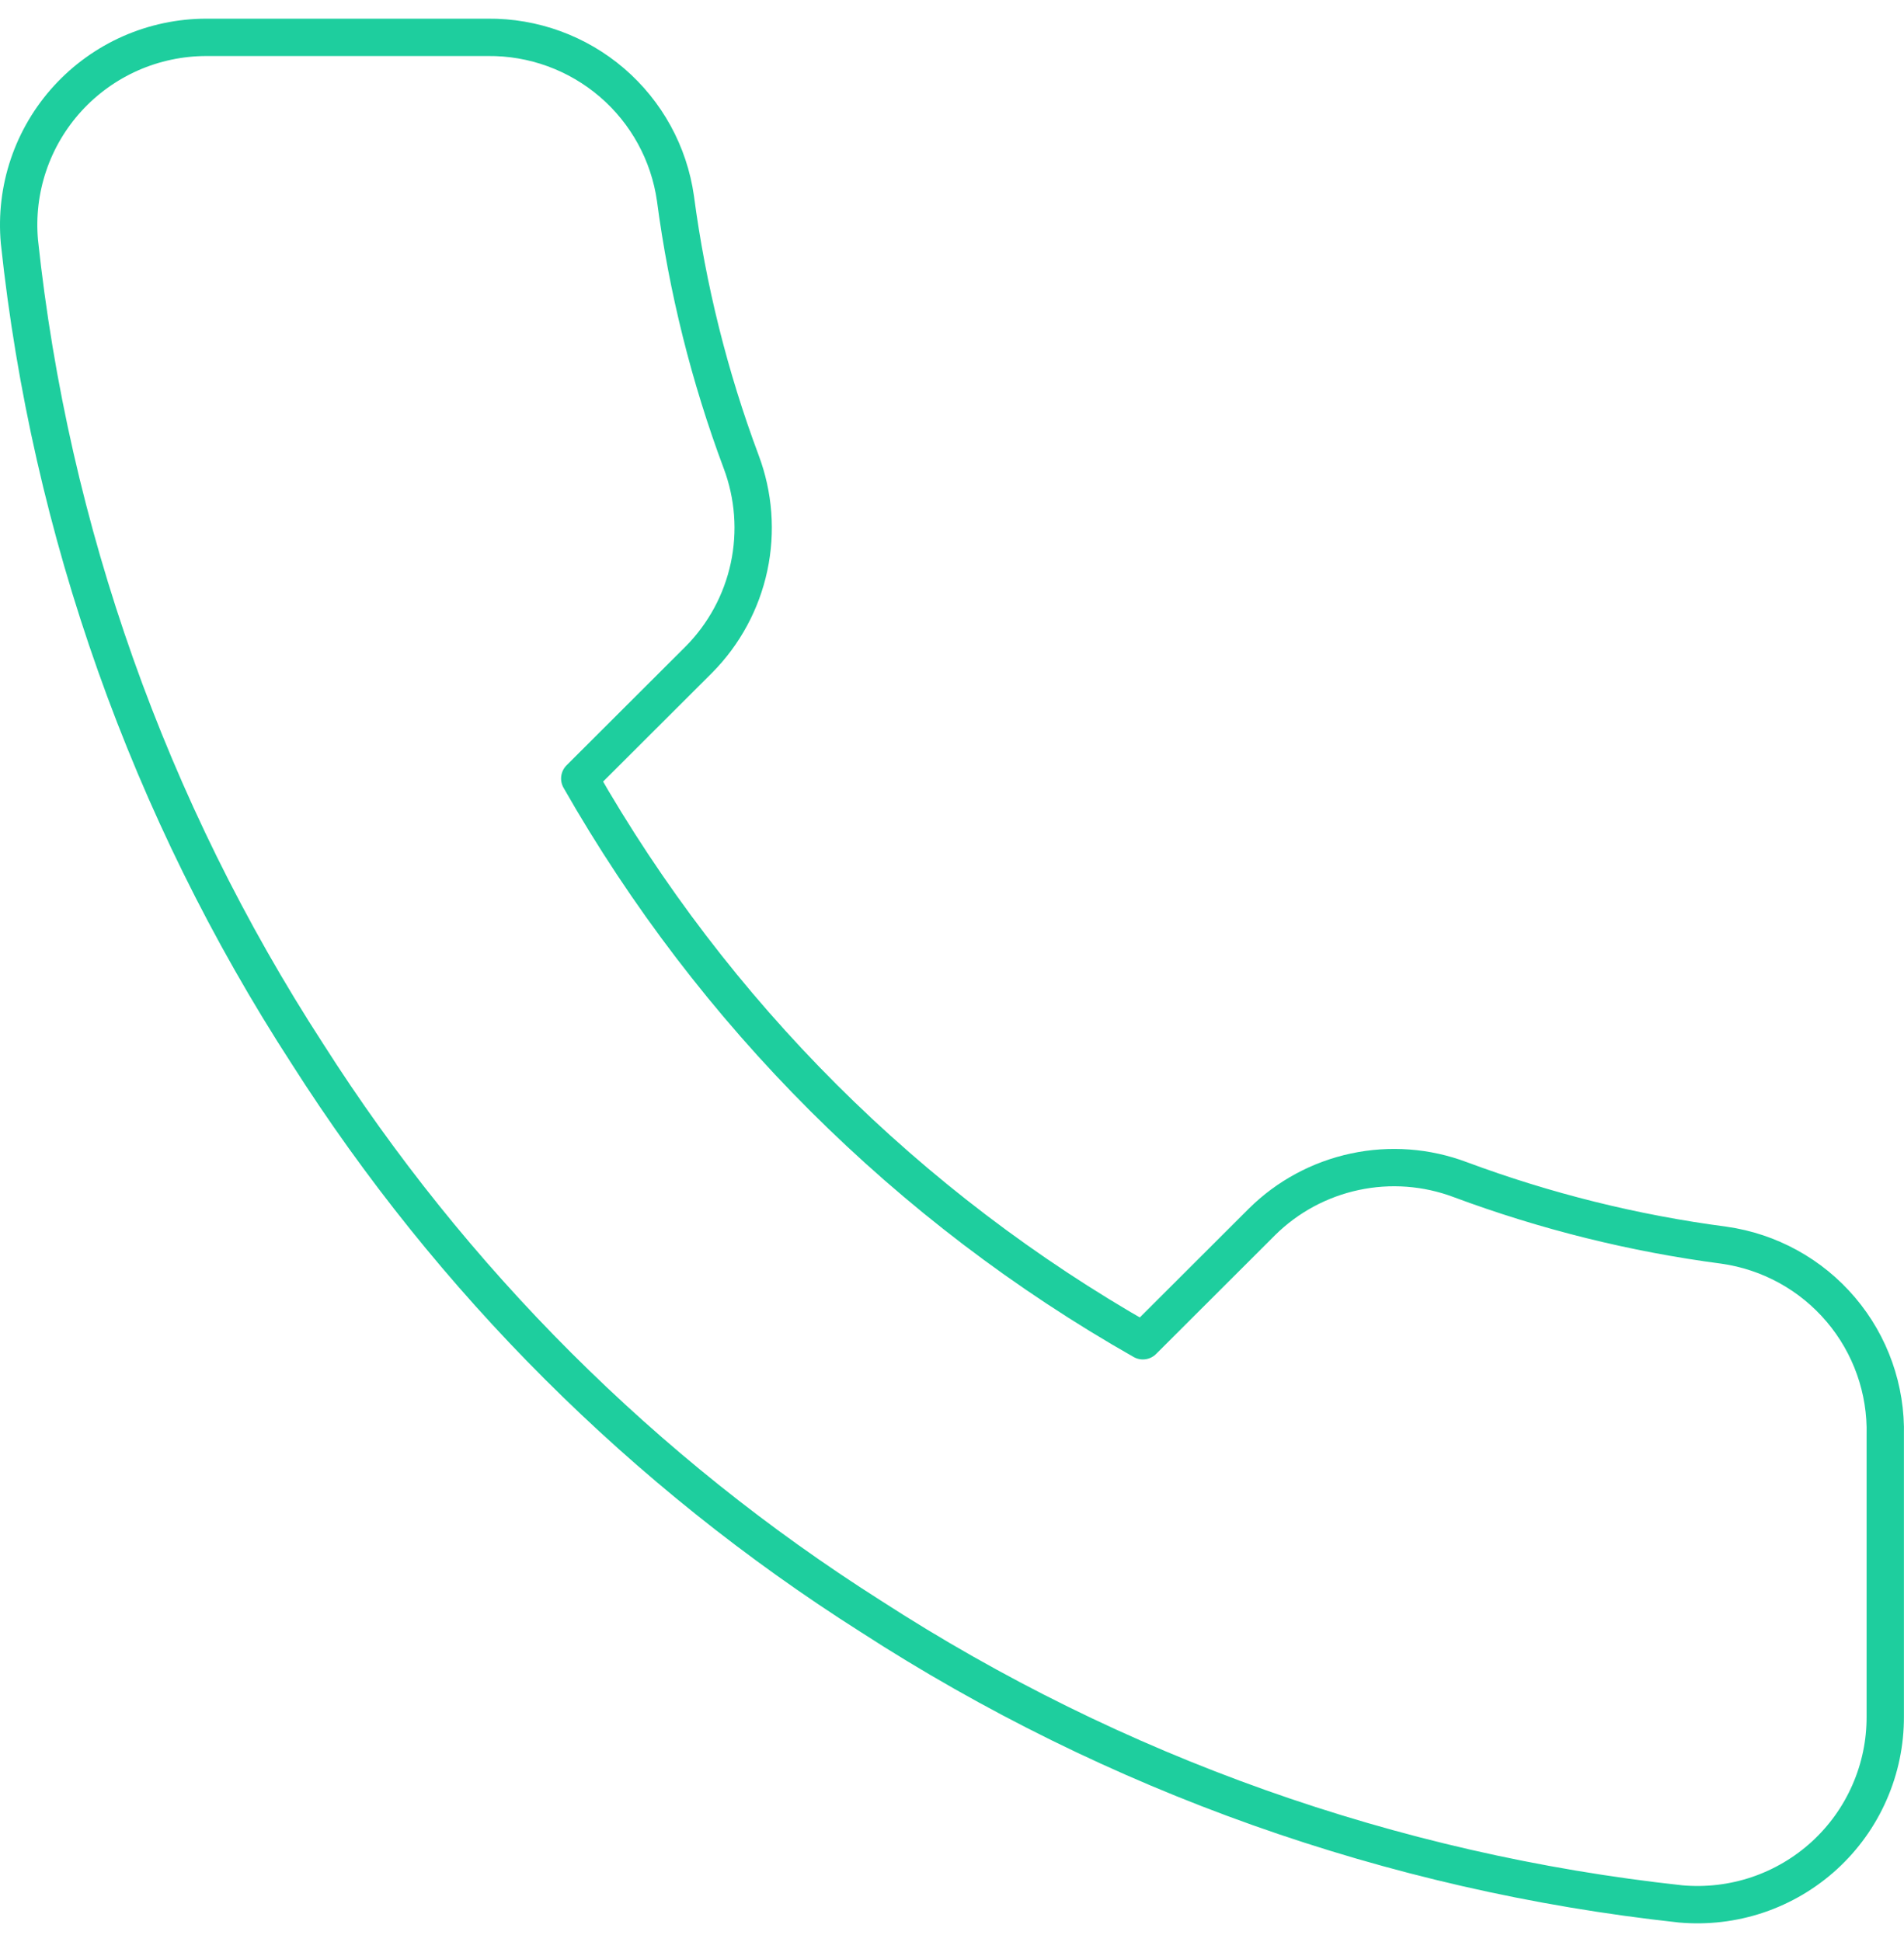 <svg width="51" height="52" viewBox="0 0 51 52" fill="none" xmlns="http://www.w3.org/2000/svg">
<path d="M50.498 38.435V45.962C50.501 46.66 50.358 47.352 50.077 47.992C49.797 48.633 49.386 49.207 48.87 49.68C48.354 50.152 47.745 50.512 47.081 50.736C46.418 50.959 45.715 51.042 45.018 50.98C37.282 50.141 29.851 47.502 23.322 43.277C17.248 39.425 12.098 34.285 8.238 28.223C3.99 21.677 1.346 14.225 0.52 6.47C0.458 5.776 0.54 5.077 0.763 4.417C0.986 3.756 1.344 3.15 1.815 2.635C2.285 2.121 2.858 1.71 3.496 1.428C4.135 1.147 4.825 1.001 5.523 1H13.065C14.285 0.988 15.468 1.419 16.393 2.213C17.318 3.007 17.922 4.11 18.093 5.316C18.412 7.725 19.002 10.09 19.853 12.366C20.191 13.264 20.264 14.24 20.064 15.178C19.863 16.117 19.398 16.978 18.722 17.66L15.529 20.846C19.108 27.128 24.319 32.329 30.613 35.901L33.806 32.714C34.489 32.039 35.352 31.575 36.292 31.375C37.232 31.174 38.21 31.247 39.11 31.585C41.391 32.434 43.761 33.024 46.174 33.341C47.396 33.513 48.511 34.127 49.308 35.066C50.105 36.005 50.529 37.204 50.498 38.435Z" stroke="#1ECE9E" stroke-linecap="round" stroke-linejoin="round"/>
</svg>
